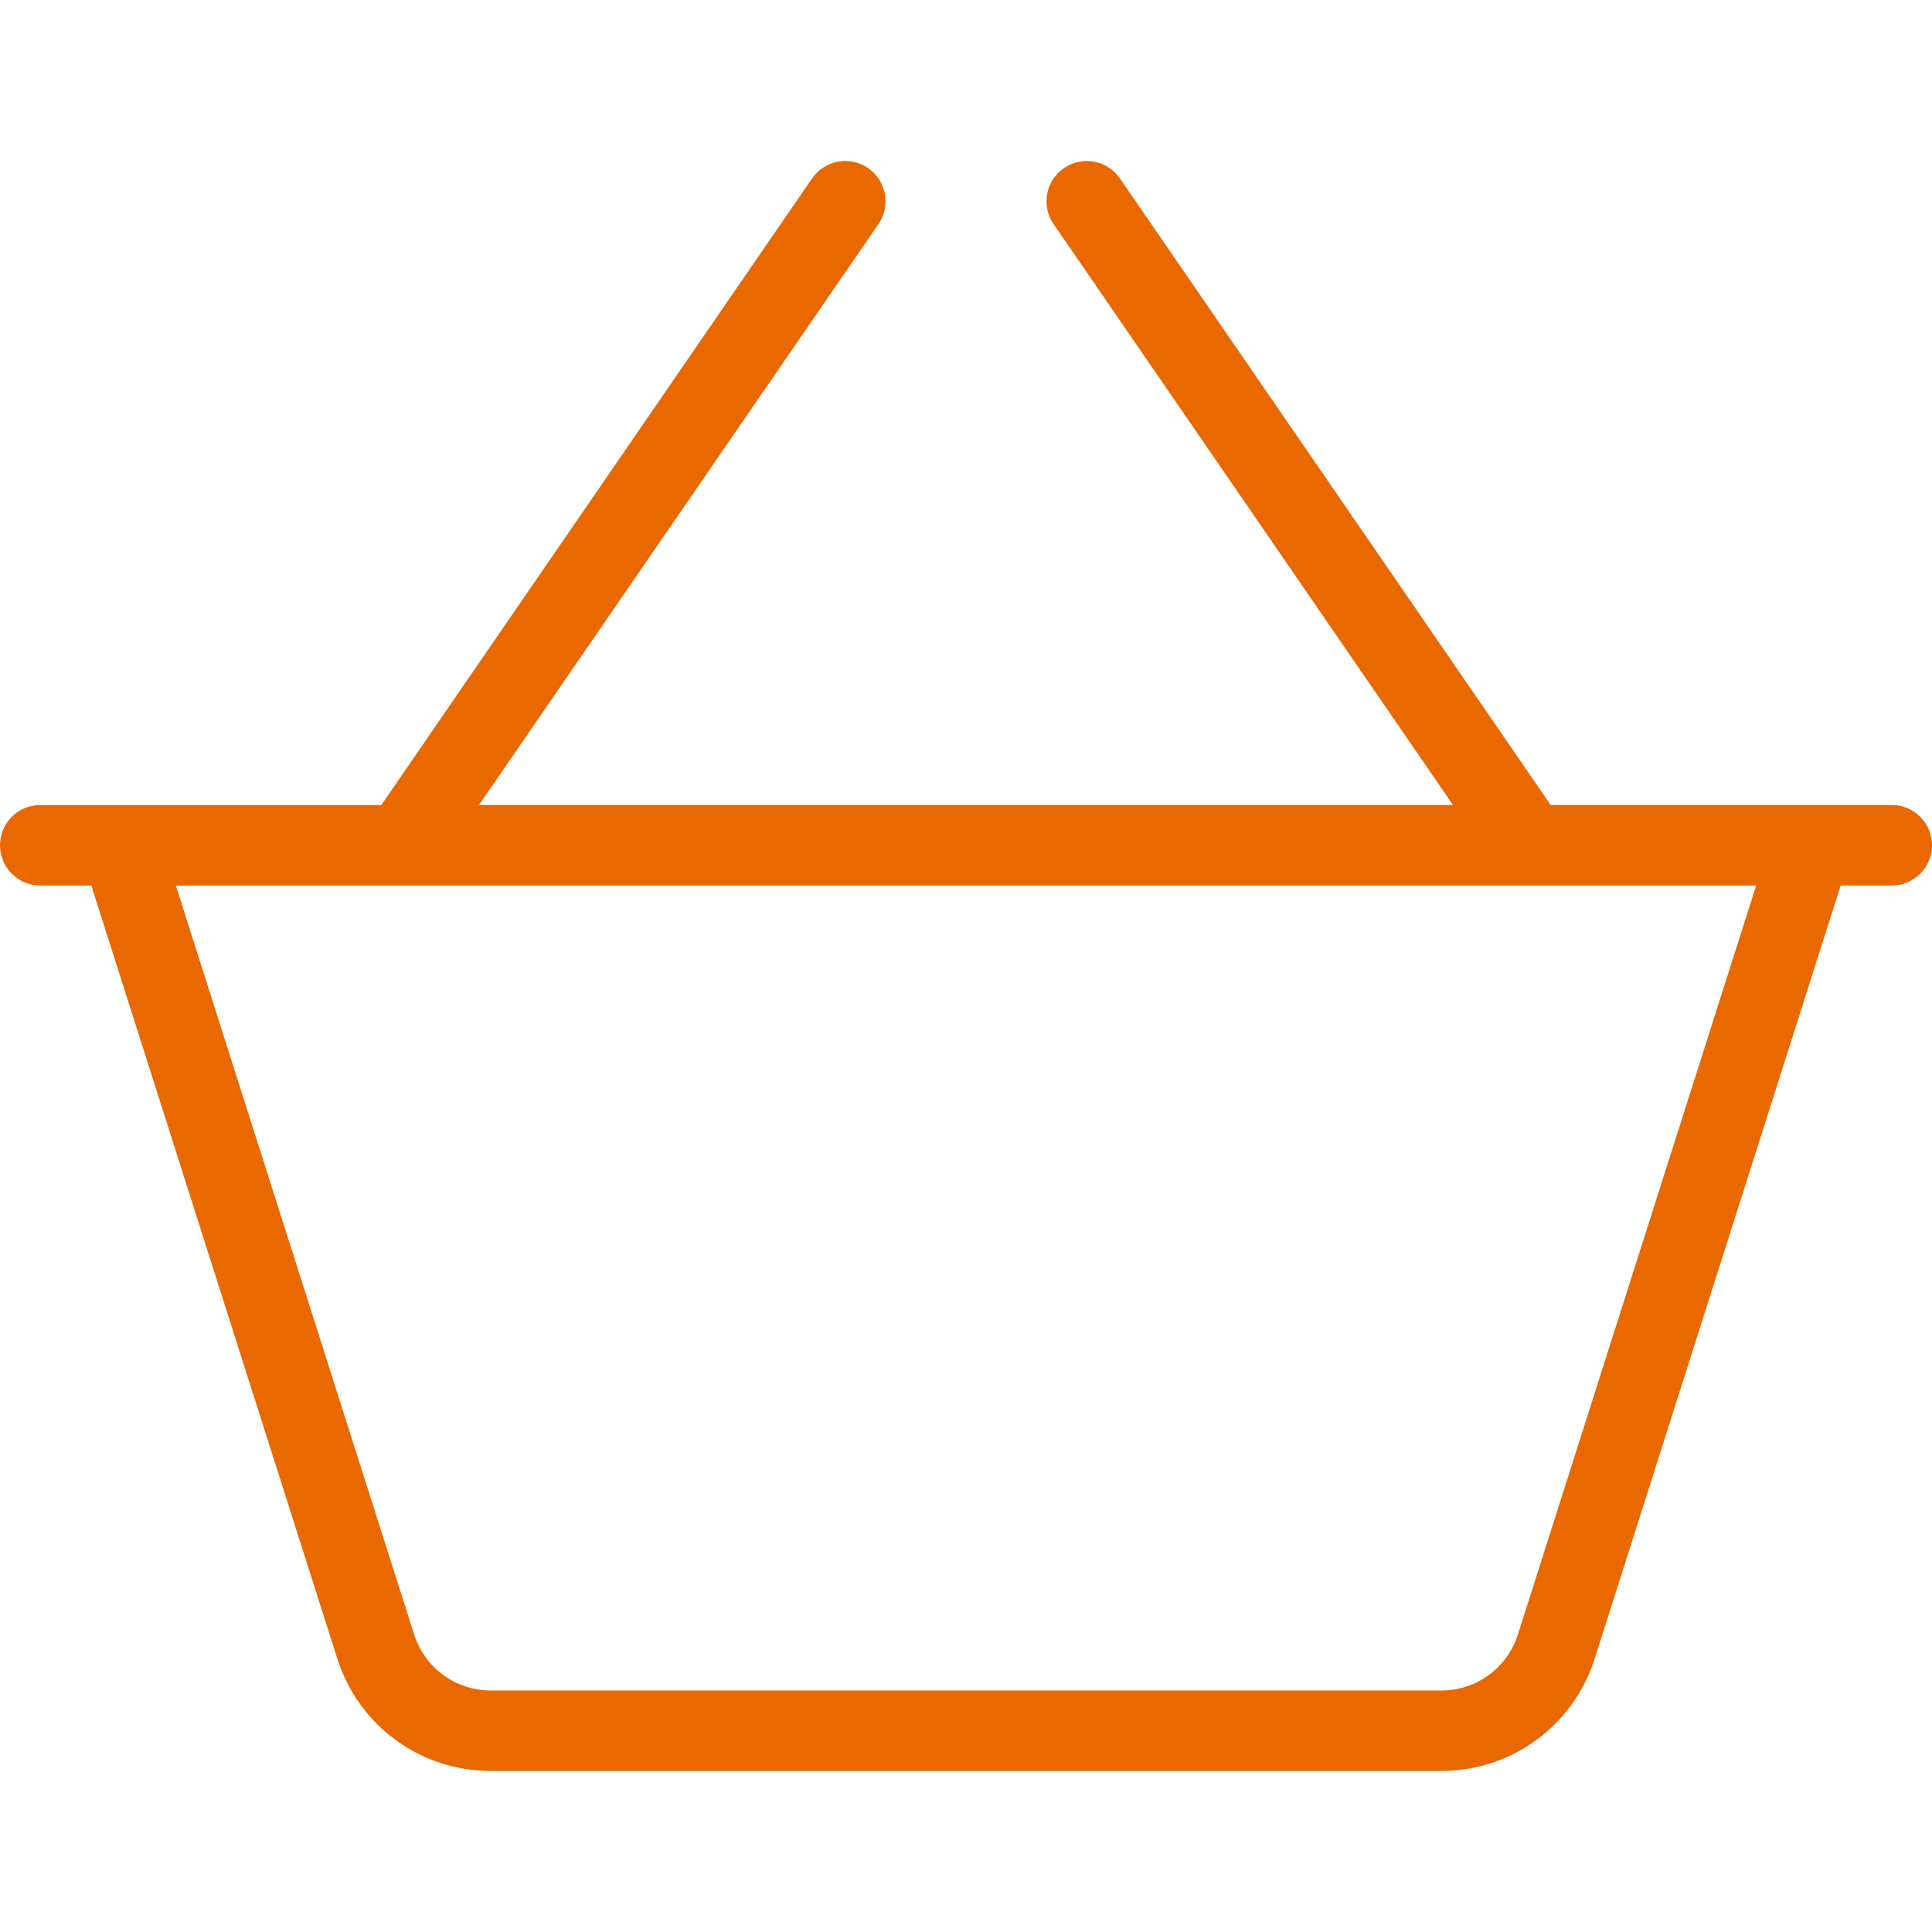 <svg xmlns="http://www.w3.org/2000/svg" width="44" height="44" viewBox="0 0 44 44">
    <g fill="none" fill-rule="evenodd">
        <g fill="#E96800">
            <g>
                <g>
                    <g>
                        <g>
                            <path d="M43.083 14.666h-7.767L25.506.397c-.287-.417-.857-.522-1.275-.236-.417.287-.523.857-.237 1.274l9.097 13.231H10.909l9.097-13.23c.286-.418.18-.988-.237-1.275-.415-.286-.986-.181-1.275.236l-9.81 14.27H.917c-.507 0-.917.41-.917.916 0 .507.41.917.917.917H2.08L7.683 34.11c.487 1.528 1.891 2.555 3.494 2.555h21.646c1.603 0 3.007-1.027 3.494-2.555L41.92 16.5h1.163c.507 0 .917-.41.917-.917 0-.507-.41-.917-.917-.917zM34.57 33.555c-.243.764-.945 1.278-1.746 1.278H11.177c-.8 0-1.503-.514-1.746-1.277L4.004 16.5h35.992L34.57 33.555z" transform="translate(-534, -4693) translate(0, 4588) translate(464, 83) translate(70, 22) translate(0, 3.667)"/>
                        </g>
                    </g>
                </g>
            </g>
        </g>
    </g>
</svg>

